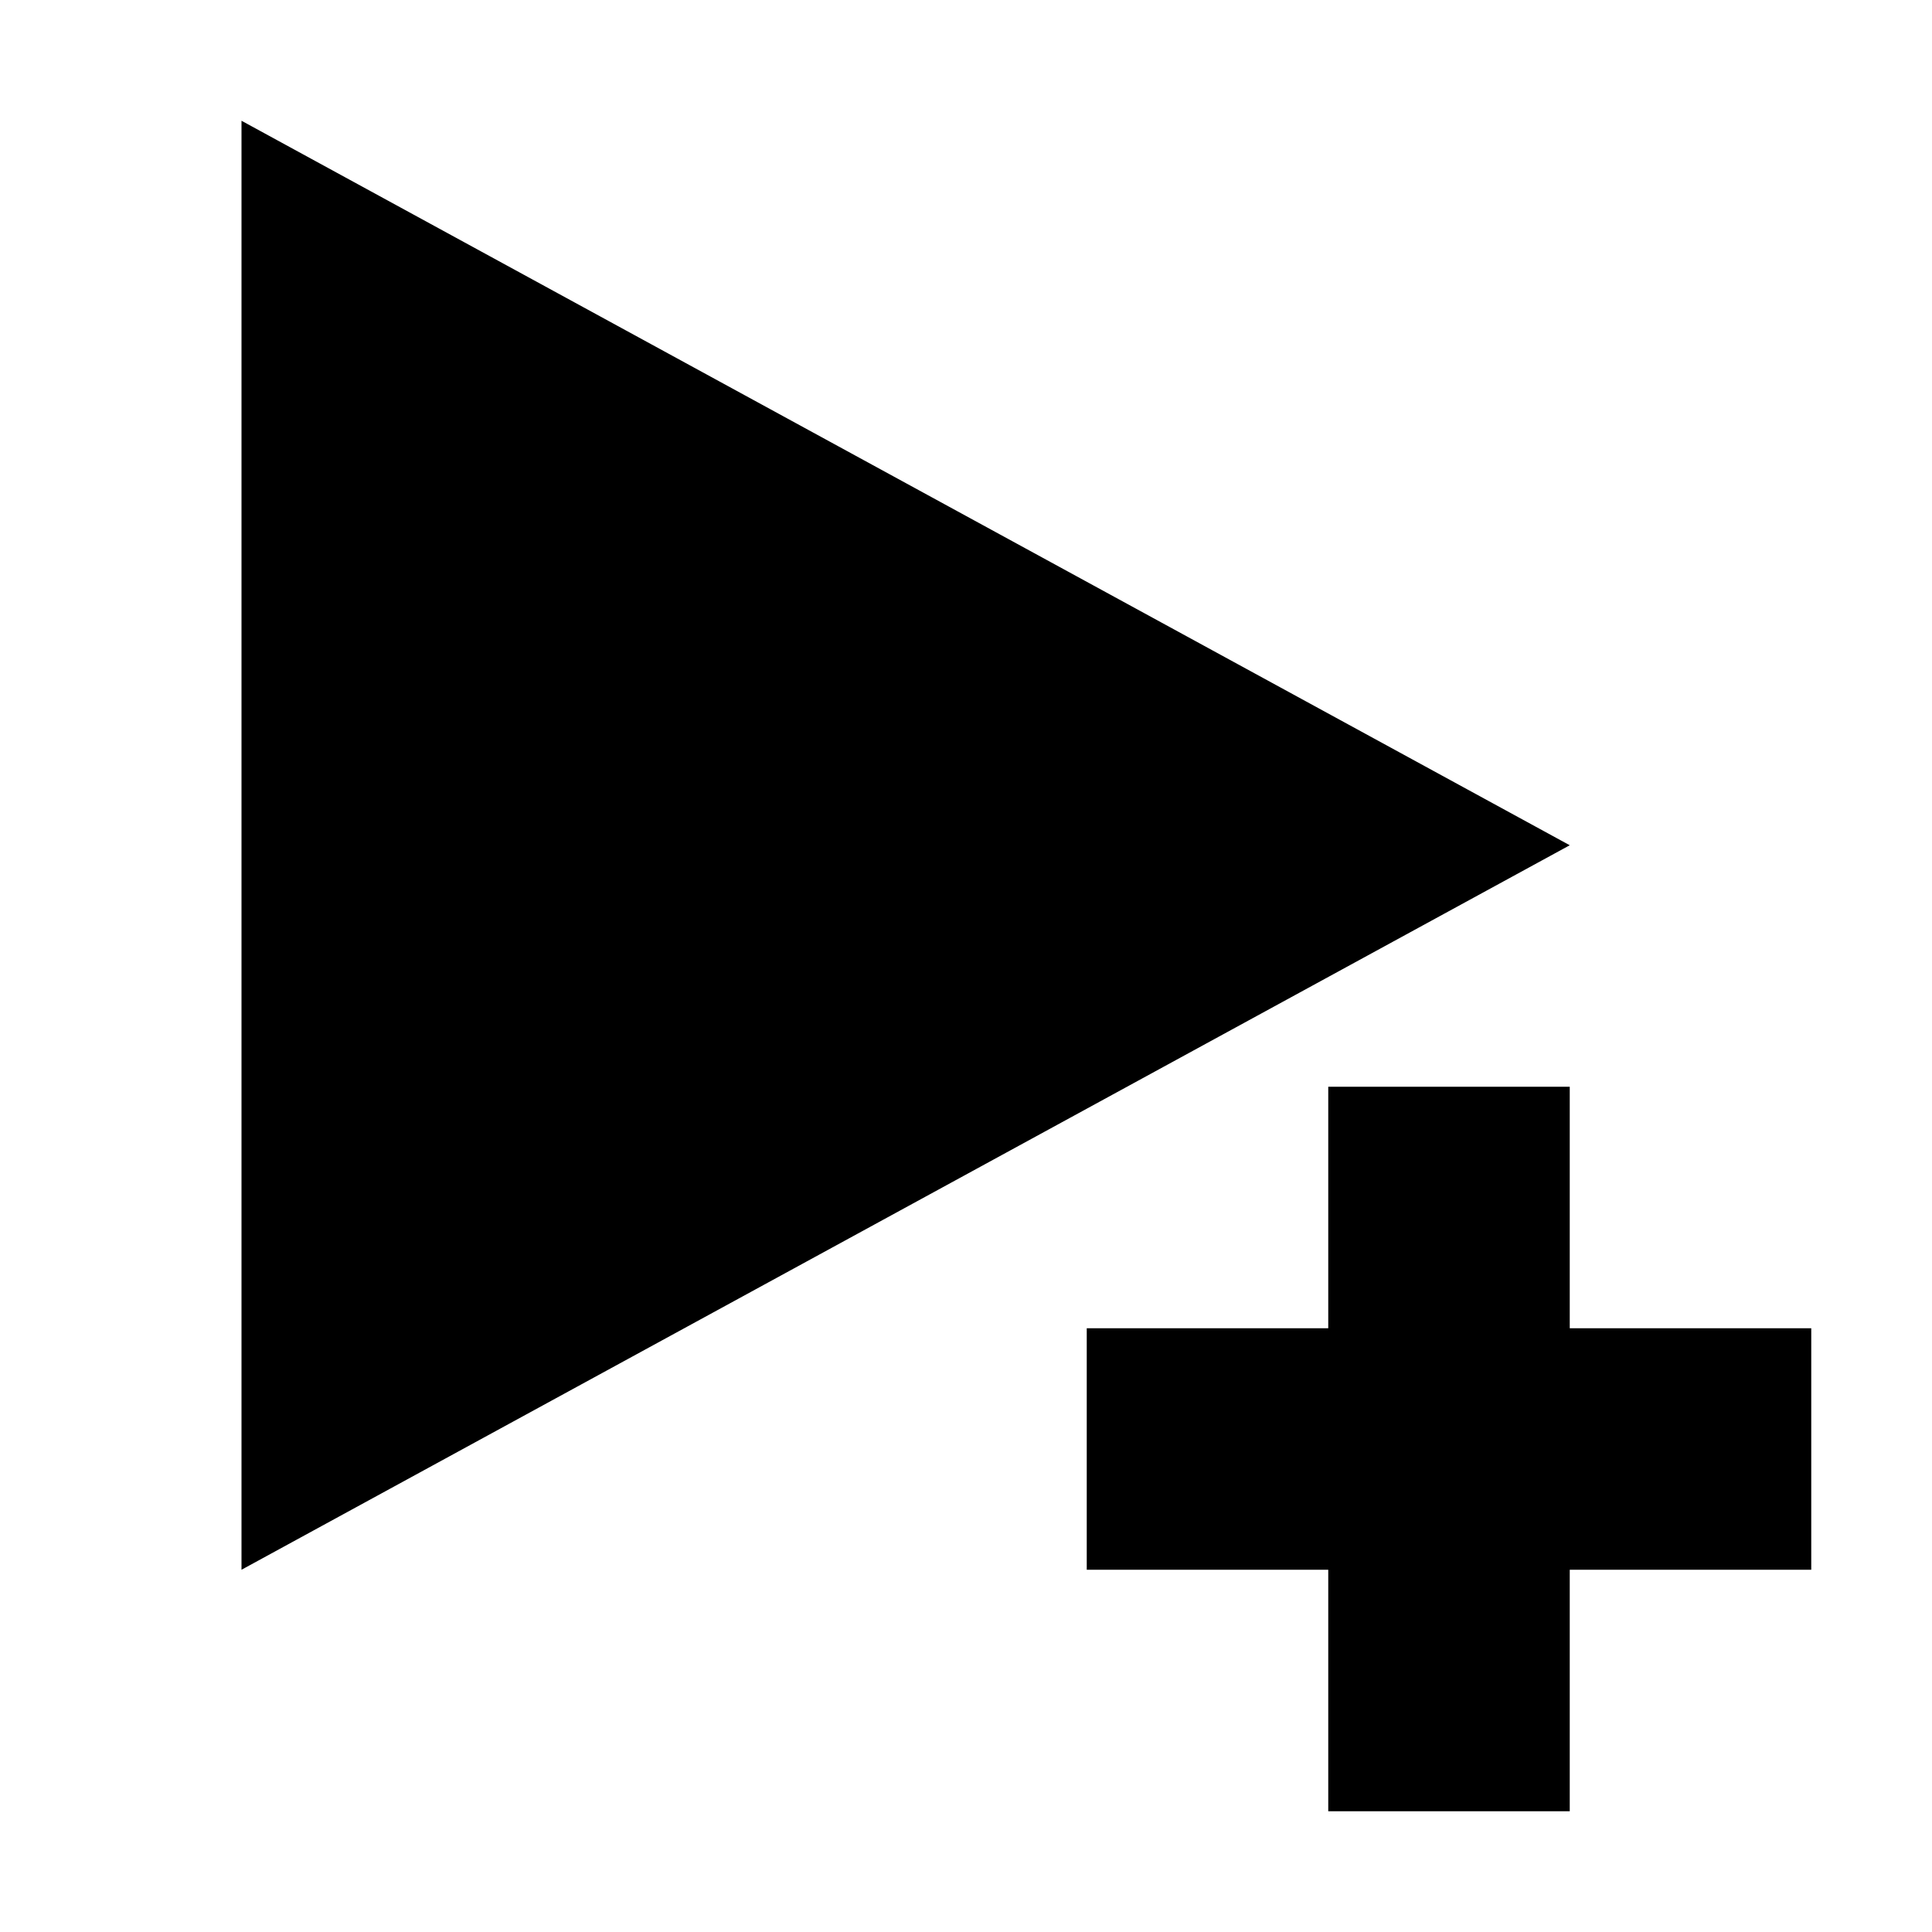 <?xml version="1.0" encoding="UTF-8" standalone="no"?>
<svg xmlns:rdf="http://www.w3.org/1999/02/22-rdf-syntax-ns#" xmlns="http://www.w3.org/2000/svg" height="16" width="16" version="1.1" xmlns:cc="http://creativecommons.org/ns#" xmlns:dc="http://purl.org/dc/elements/1.1/">
 <g transform="translate(0 -1036.4)">
  <g>
   <path d="m2 1037.4 11 6-11 6z"/>
   <path d="m11 1045.4v2h-2v2h2v2h2v-2h2v-2h-2v-2z"/>
  </g>
 </g>
</svg>
